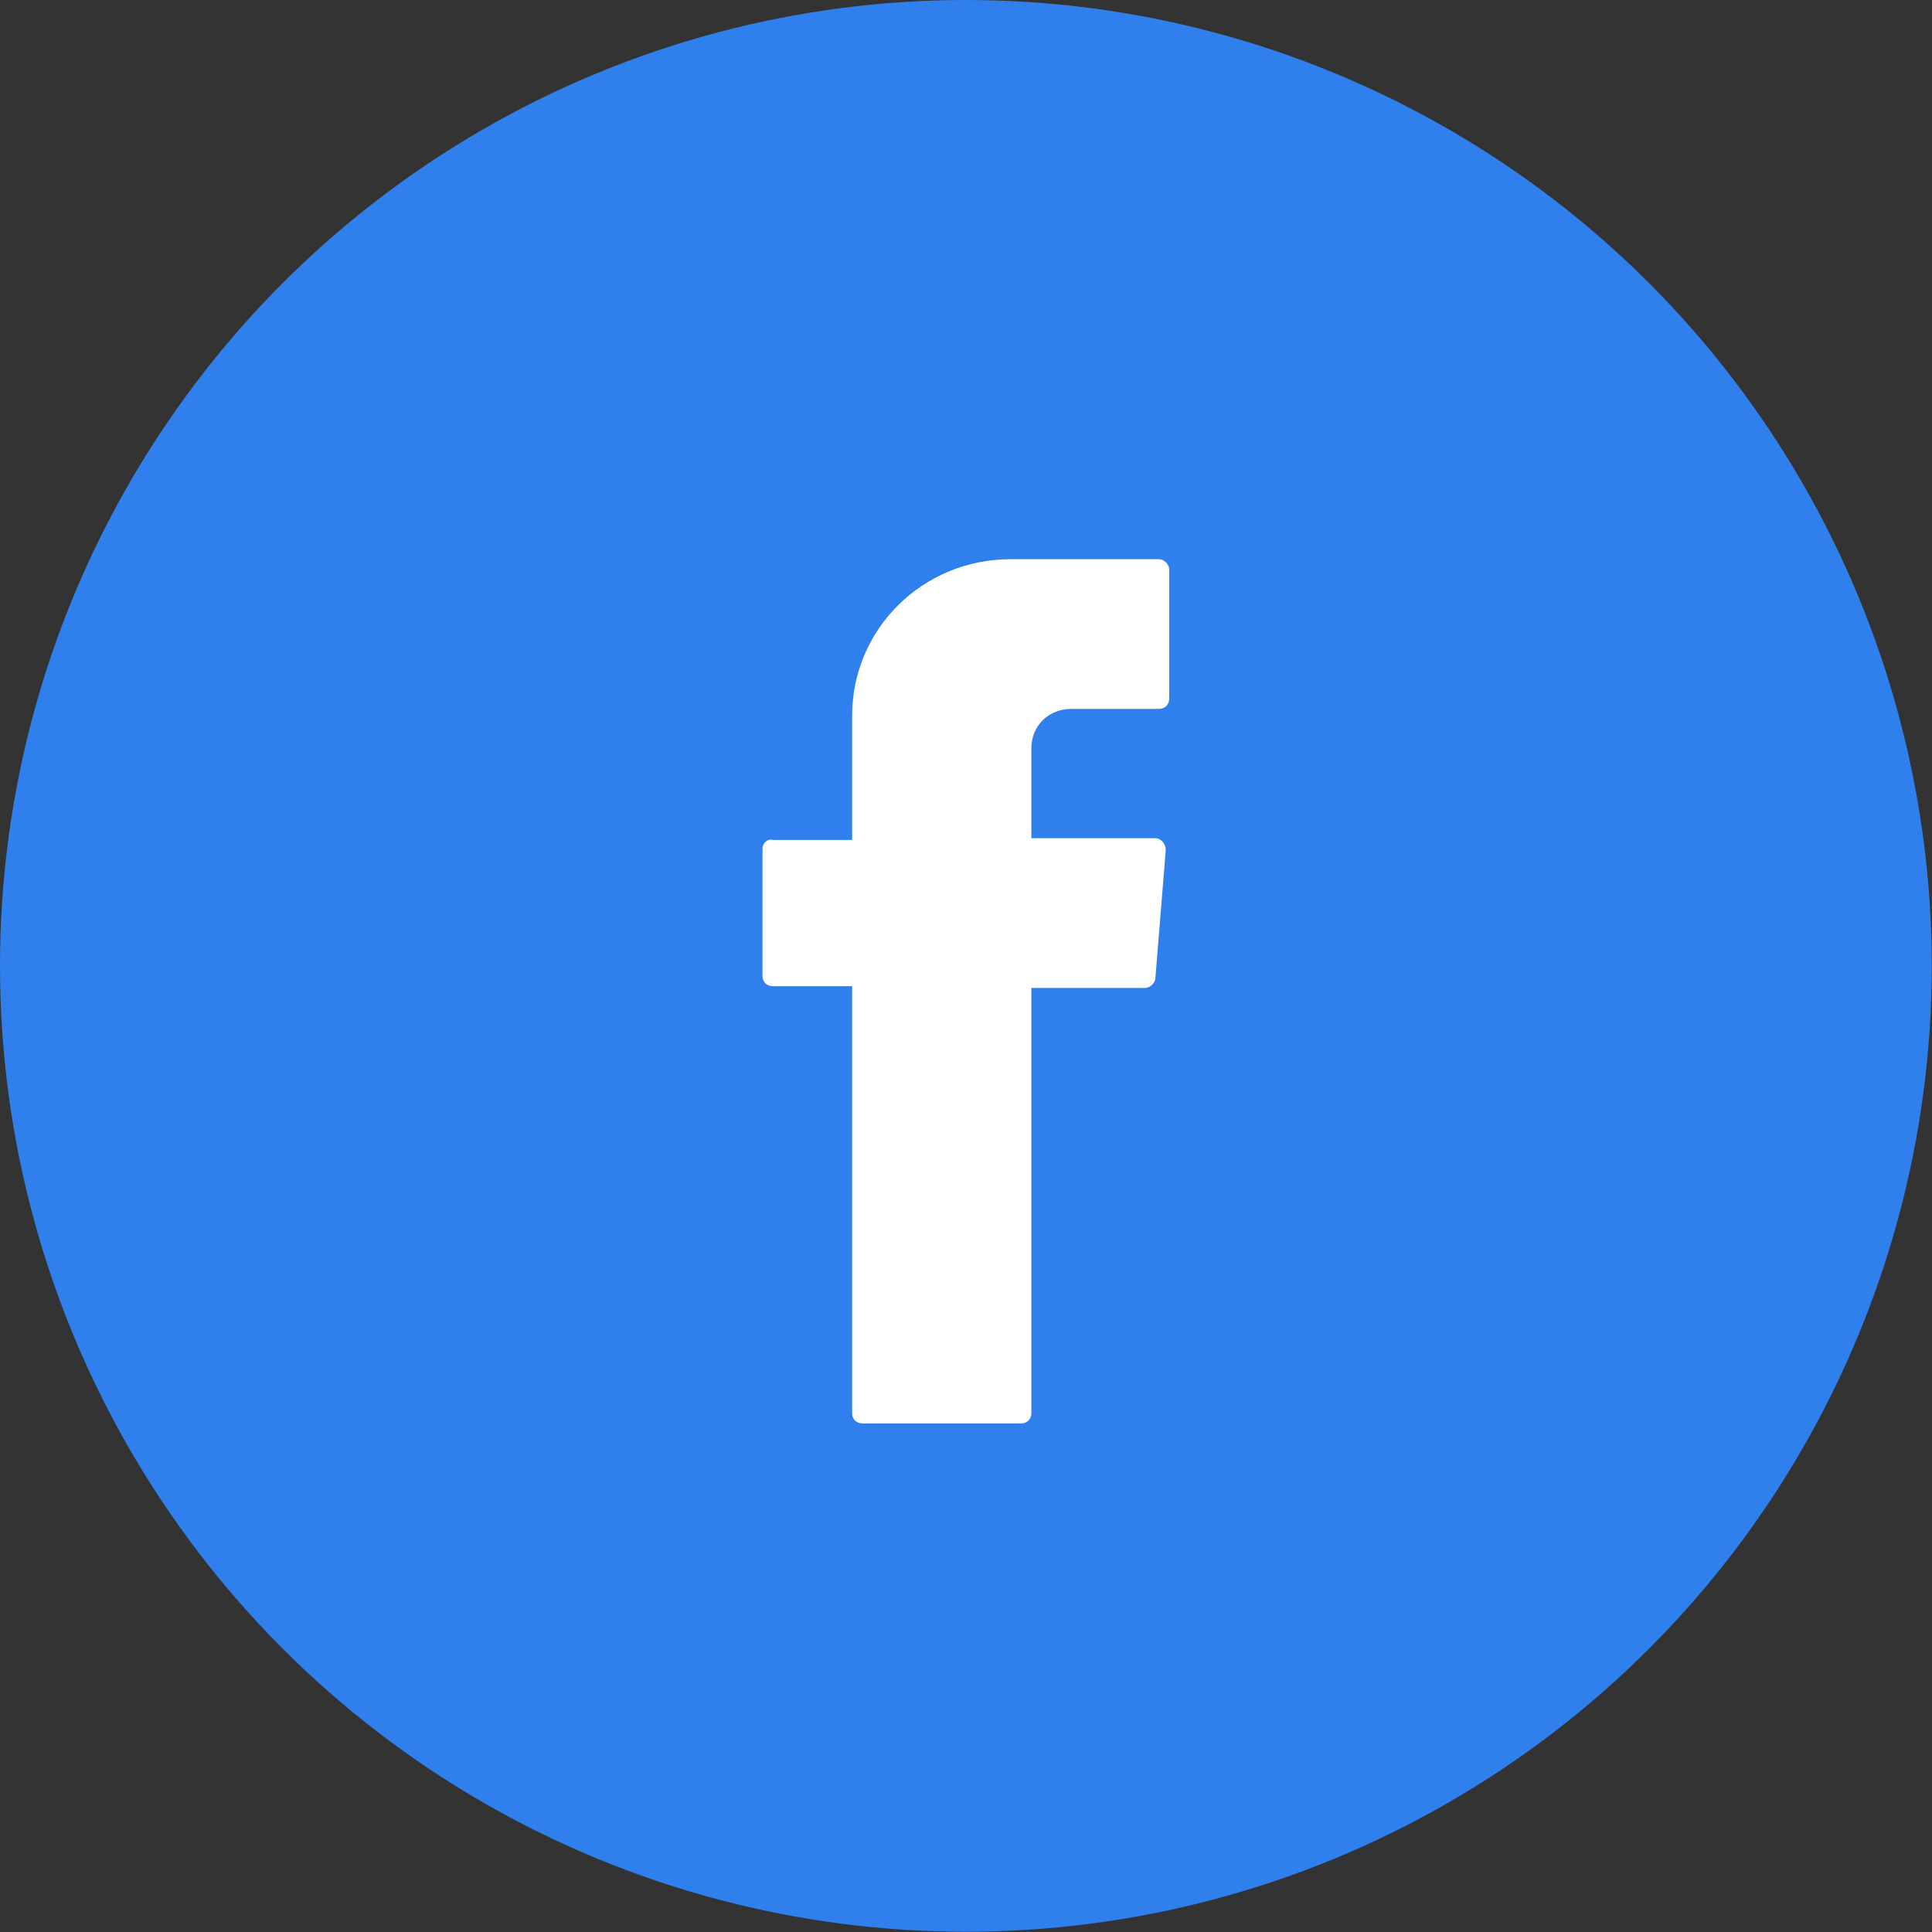 <svg width="46" height="46" viewBox="0 0 46 46" fill="none" xmlns="http://www.w3.org/2000/svg">
<rect x="0" y="0" width="46" height="46" fill="#333333" stroke="none"/>
<circle cx="22.997" cy="22.997" r="22.997" fill="#2F80ED"/>
<path fill-rule="evenodd" clip-rule="evenodd" d="M20.289 23.684V33.648C20.289 33.81 20.412 33.891 20.535 33.891H24.31C24.474 33.891 24.556 33.769 24.556 33.648V23.522H27.264C27.387 23.522 27.51 23.4 27.51 23.279L27.756 20.241C27.756 20.079 27.633 19.957 27.51 19.957H24.556V17.81C24.556 17.284 24.966 16.879 25.5 16.879H27.592C27.756 16.879 27.838 16.757 27.838 16.636V13.557C27.838 13.436 27.715 13.314 27.592 13.314H24.064C21.971 13.314 20.289 14.975 20.289 17.041V19.998H18.401C18.278 19.957 18.155 20.079 18.155 20.2V23.238C18.155 23.4 18.278 23.481 18.401 23.481H20.289V23.684Z" fill="white"/>
</svg>
